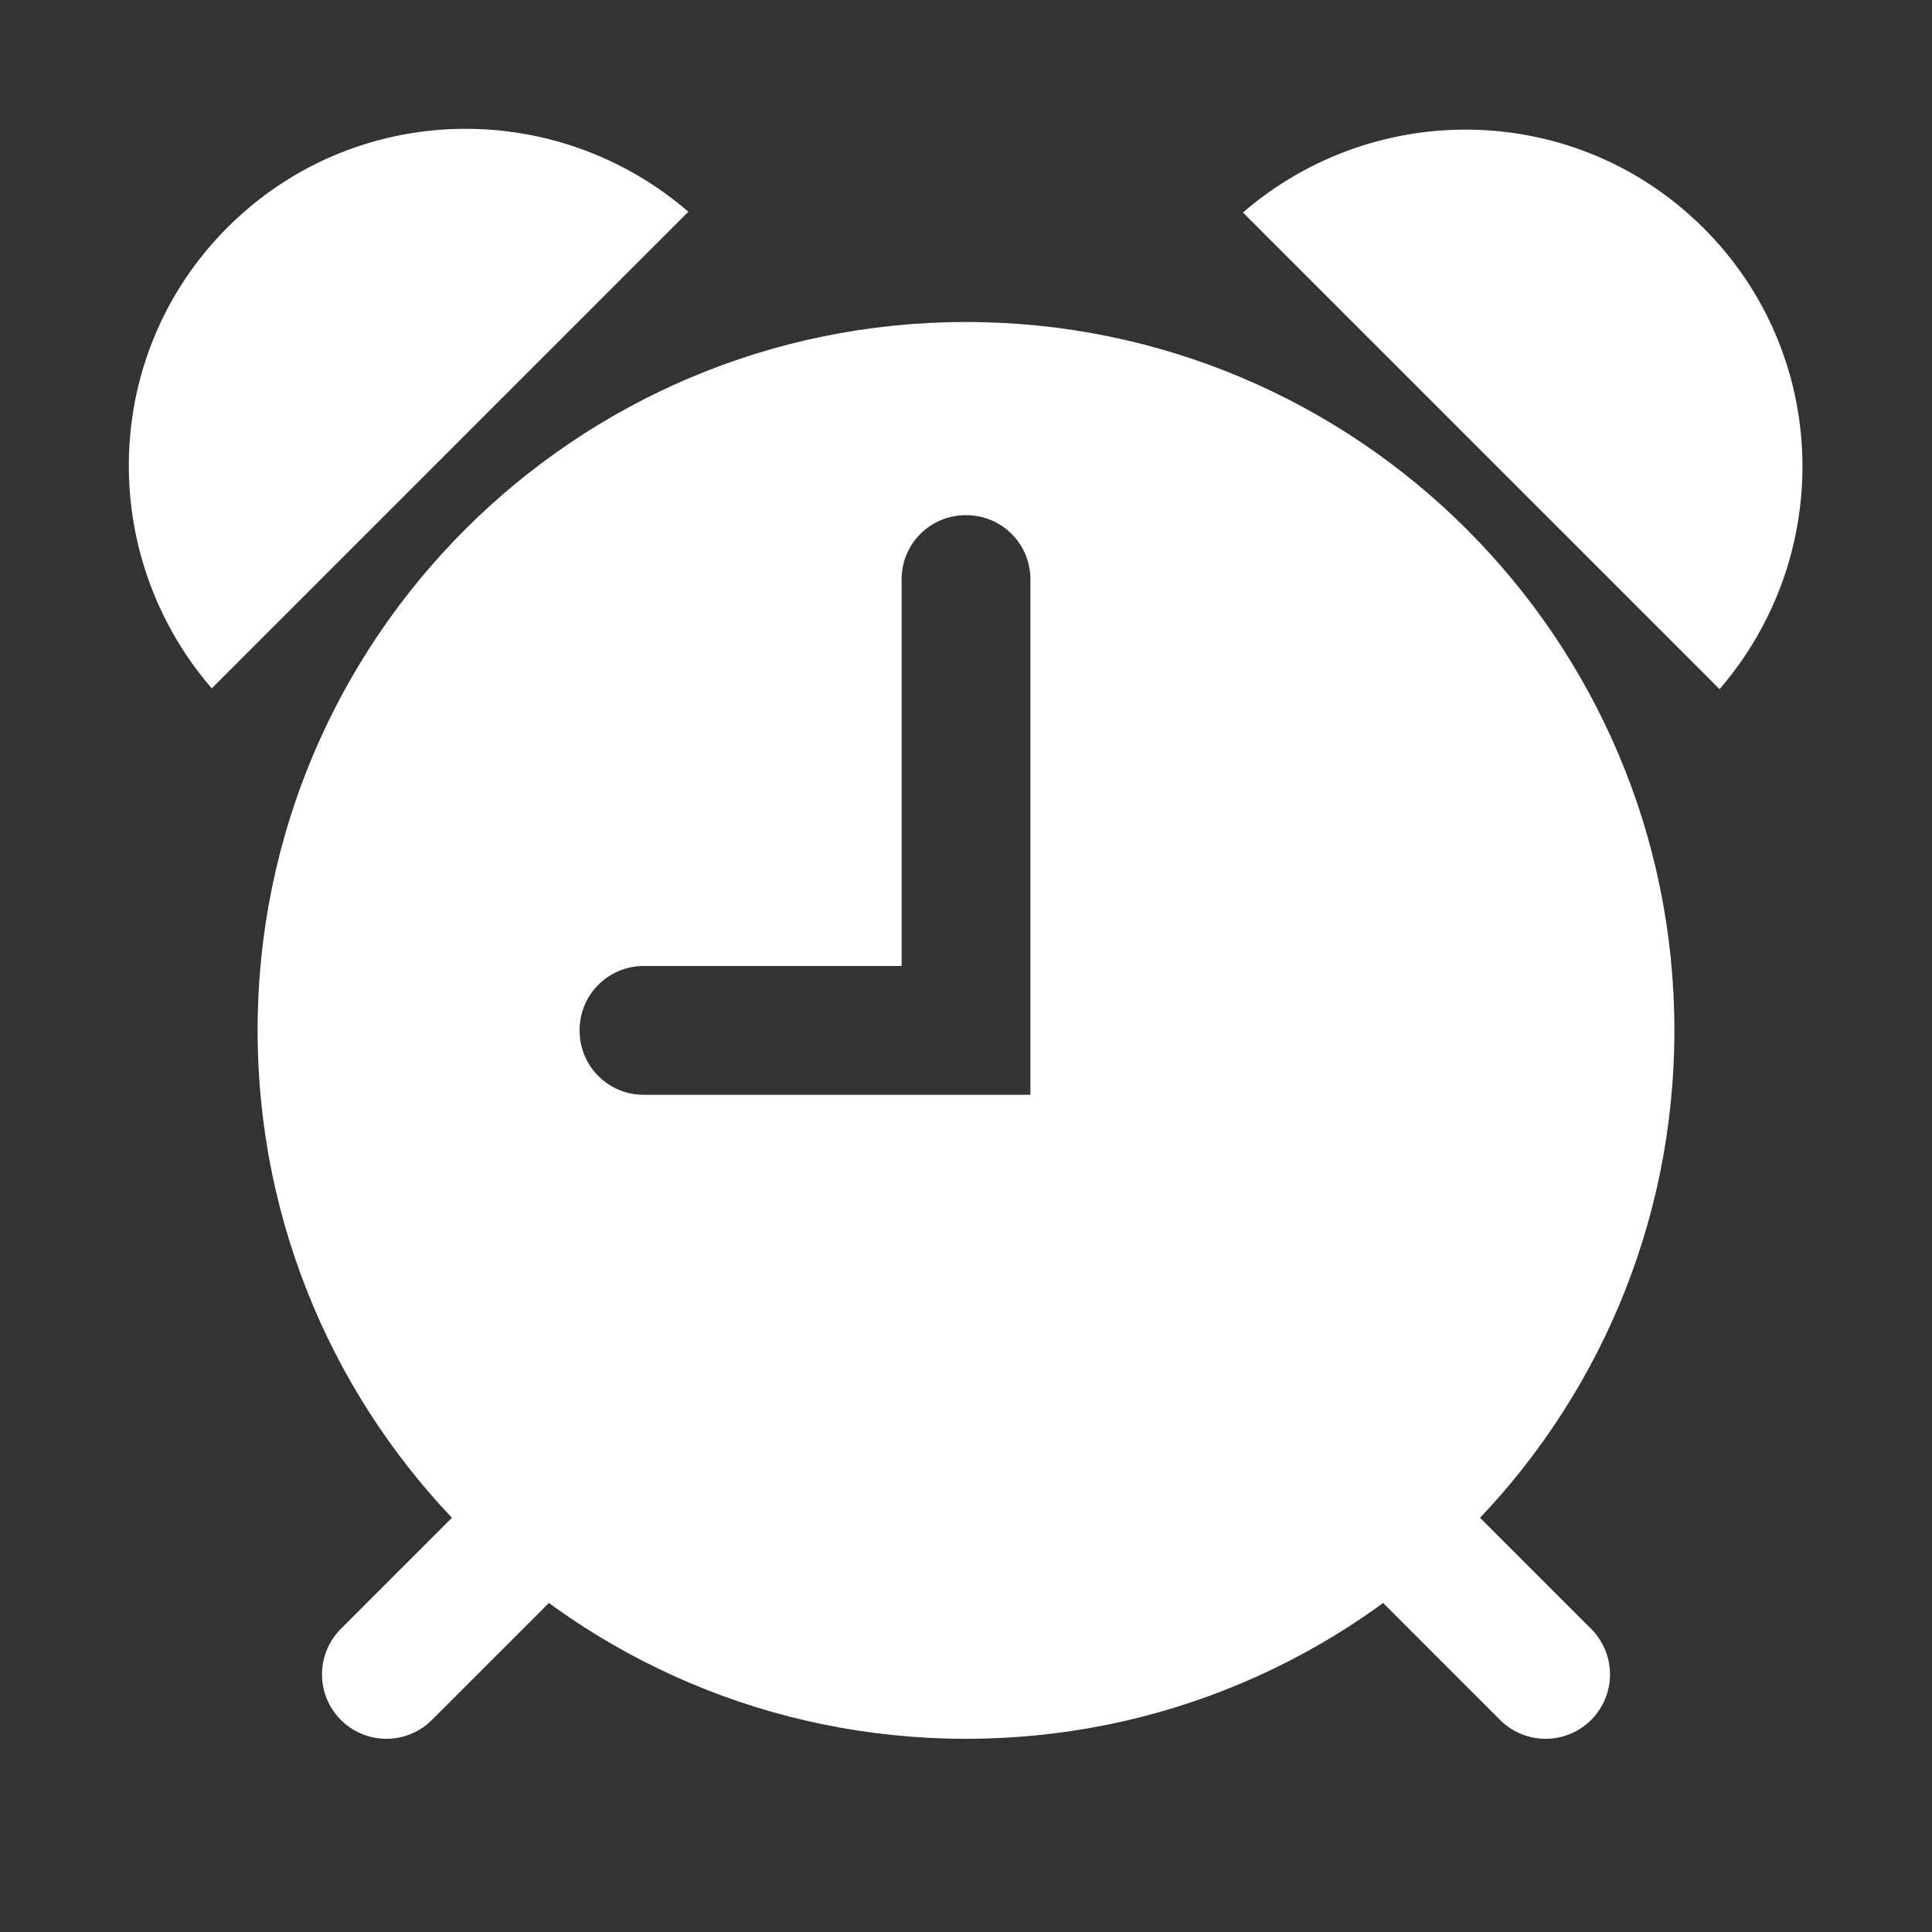 <?xml version="1.0" ?><svg
  id="Layer_1"
  style="enable-background: new 0 0 30 30; fill: white"
  version="1.1"
  viewBox="0 0 30 30"
  xml:space="preserve"
  xmlns="http://www.w3.org/2000/svg"
  xmlns:xlink="http://www.w3.org/1999/xlink"
>
  <rect x="0" y="0" width="30" height="30" fill="#333333" stroke="none"/>
  <path
    d="M15,5C8.925,5,4,9.925,4,16c0,6.075,4.925,11,11,11s11-4.925,11-11C26,9.925,21.075,5,15,5z M16,17H9.995  C9.445,17,9,16.555,9,16.005v-0.011C9,15.445,9.445,15,9.995,15H14V8.995C14,8.445,14.445,8,14.995,8h0.011  C15.555,8,16,8.445,16,8.995V17z"
  />
  <line
    style="
      fill: none;
      stroke: white;
      stroke-width: 2;
      stroke-linecap: round;
      stroke-miterlimit: 10;
    "
    x1="20"
    x2="24"
    y1="22"
    y2="26"
  />
  <line
    style="
      fill: none;
      stroke: white;
      stroke-width: 2;
      stroke-linecap: round;
      stroke-miterlimit: 10;
    "
    x1="10"
    x2="6"
    y1="22"
    y2="26"
  />
  <path
    d="M26.701,10.701c1.788-2.071,1.721-5.191-0.245-7.156c-1.966-1.966-5.085-2.032-7.156-0.245L26.701,10.701z"
  />
  <path
    d="M10.689,3.288C8.617,1.5,5.498,1.567,3.532,3.532C1.567,5.498,1.5,8.617,3.288,10.689L10.689,3.288z"
  />
</svg>
